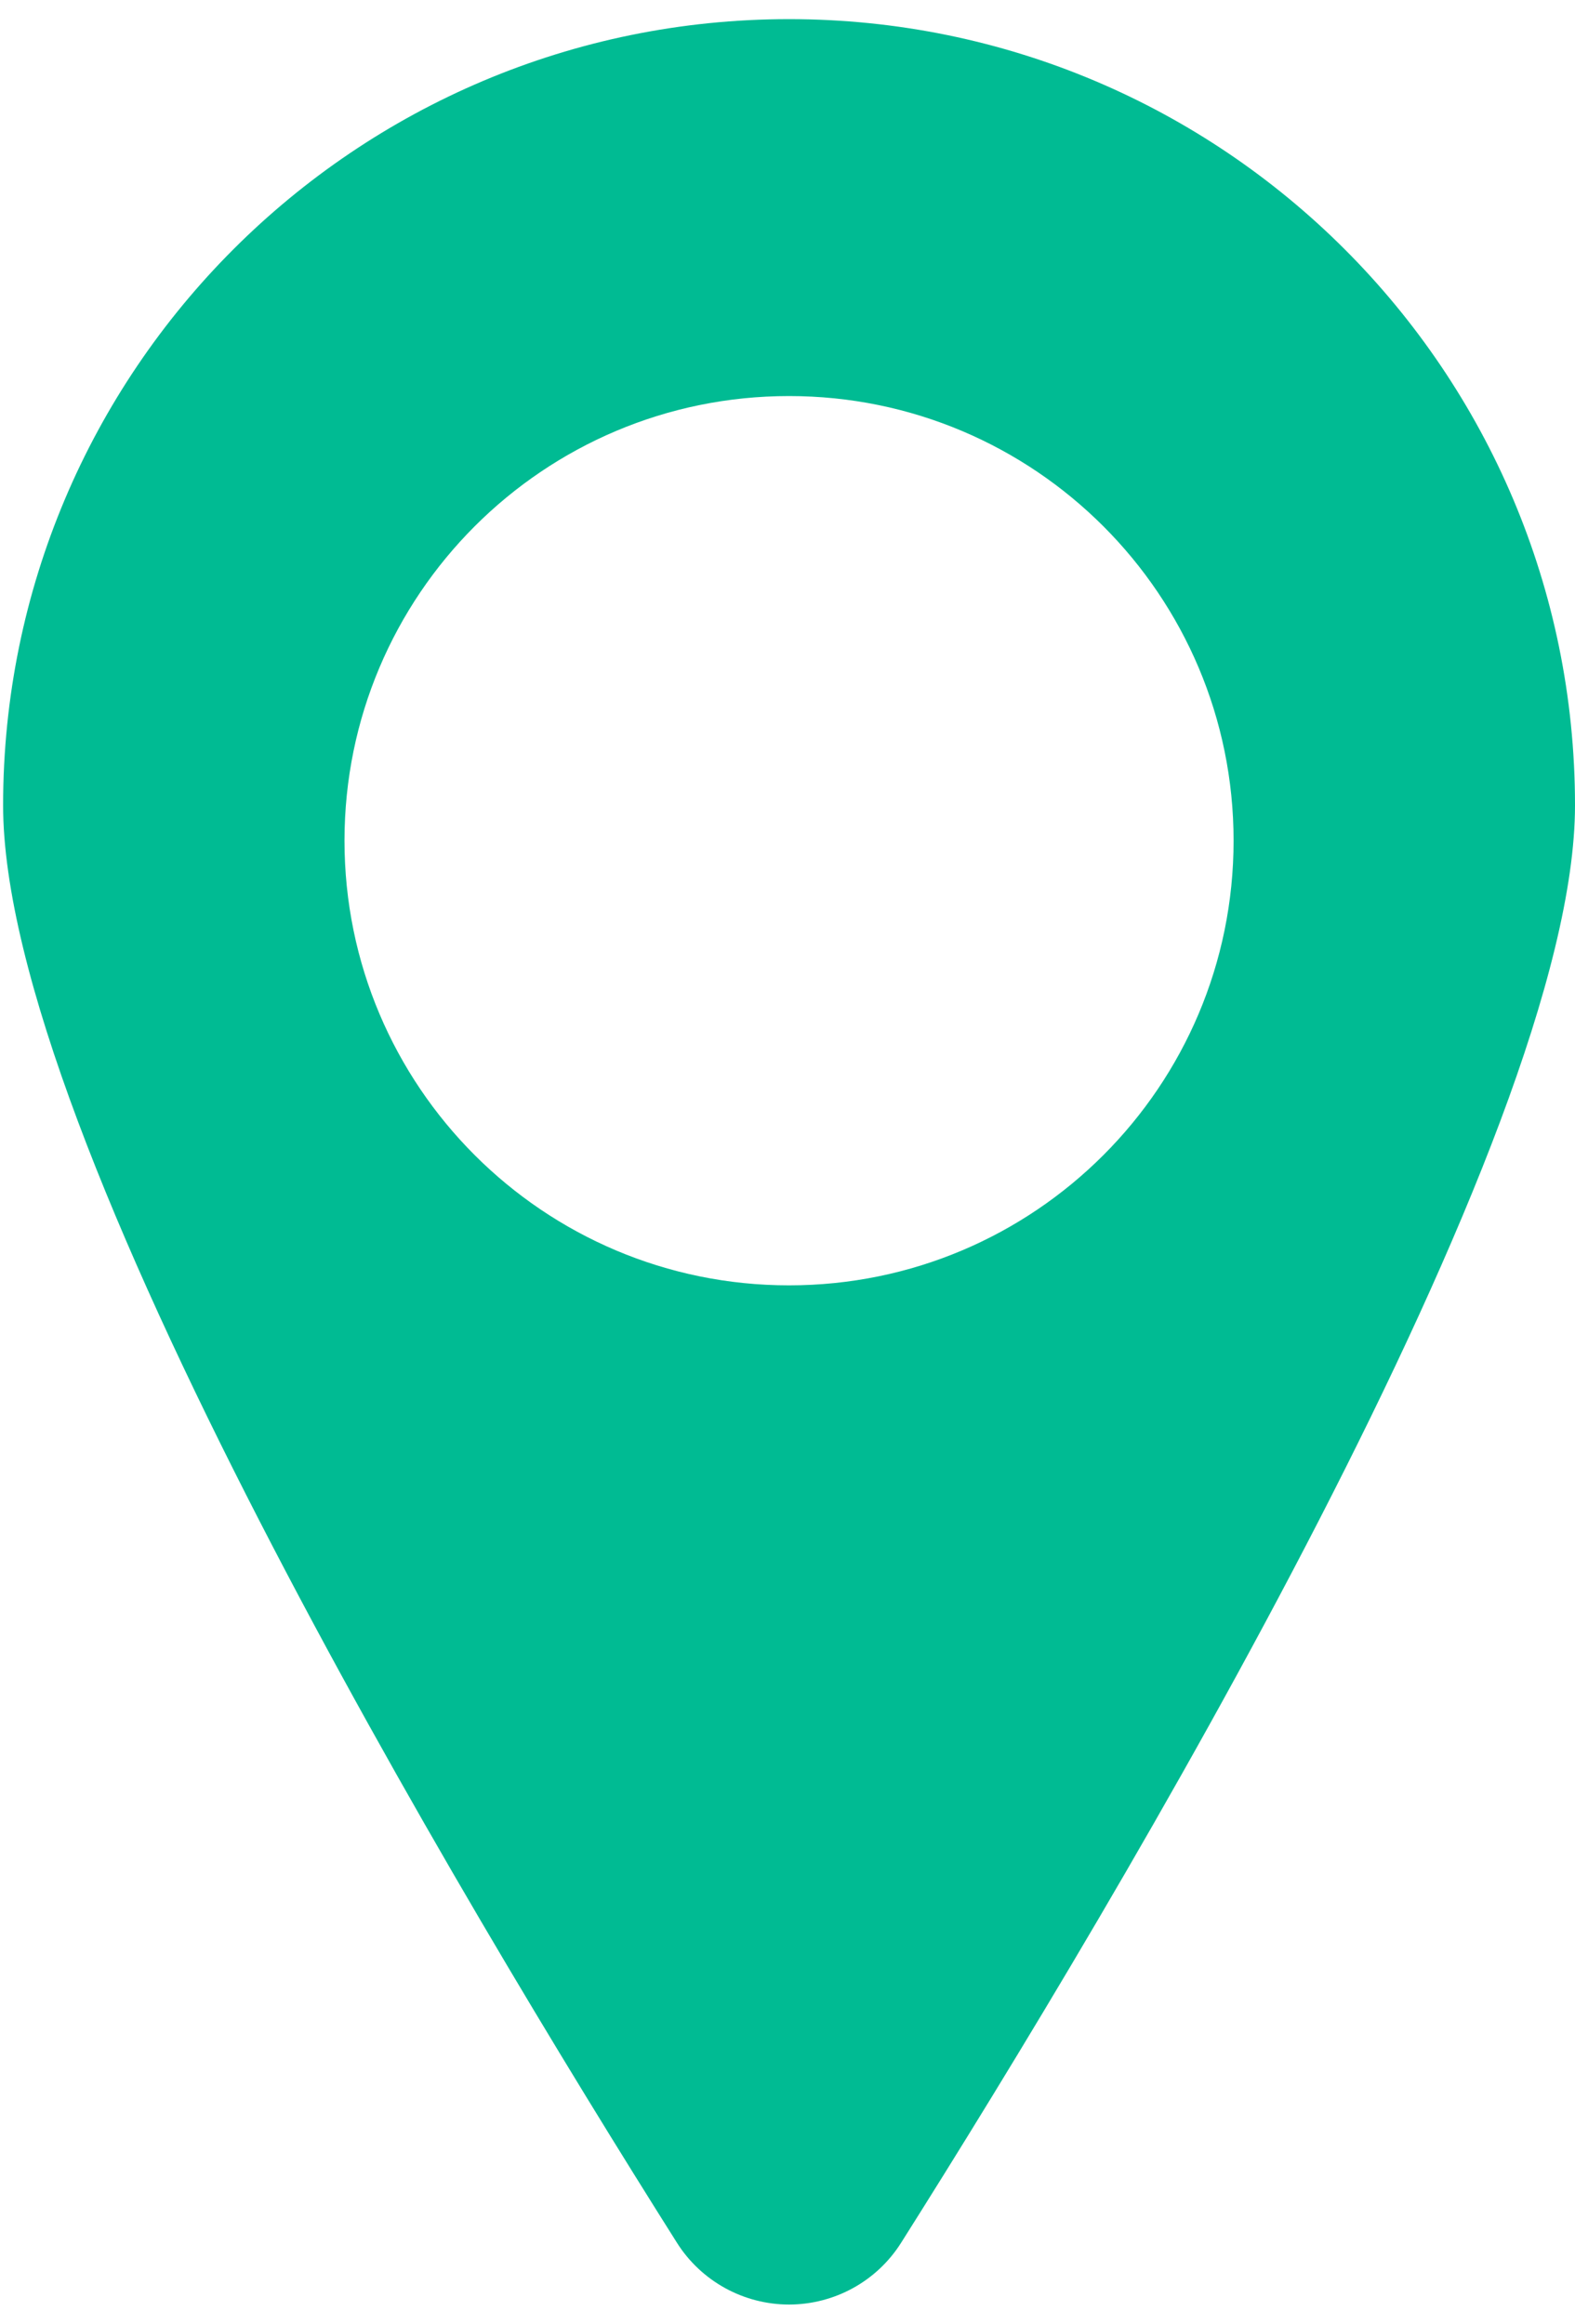 <?xml version="1.0" encoding="UTF-8"?> <svg xmlns="http://www.w3.org/2000/svg" width="40" height="59" viewBox="0 0 40 59" fill="none"> <path d="M20.039 0.486C9.014 0.486 0.079 9.423 0.079 20.449C0.079 28.853 11.681 48.219 17.194 56.948C17.811 57.923 18.887 58.514 20.041 58.514C21.196 58.512 22.269 57.922 22.885 56.946C28.4 48.216 40 28.853 40 20.448C40 9.423 31.065 0.486 20.039 0.486ZM20.039 32.636C13.804 32.636 8.749 27.582 8.749 21.346C8.749 15.11 13.804 10.056 20.039 10.056C26.274 10.056 31.329 15.11 31.329 21.346C31.329 27.582 26.275 32.636 20.039 32.636Z" fill="#00BB93"></path> </svg> 
